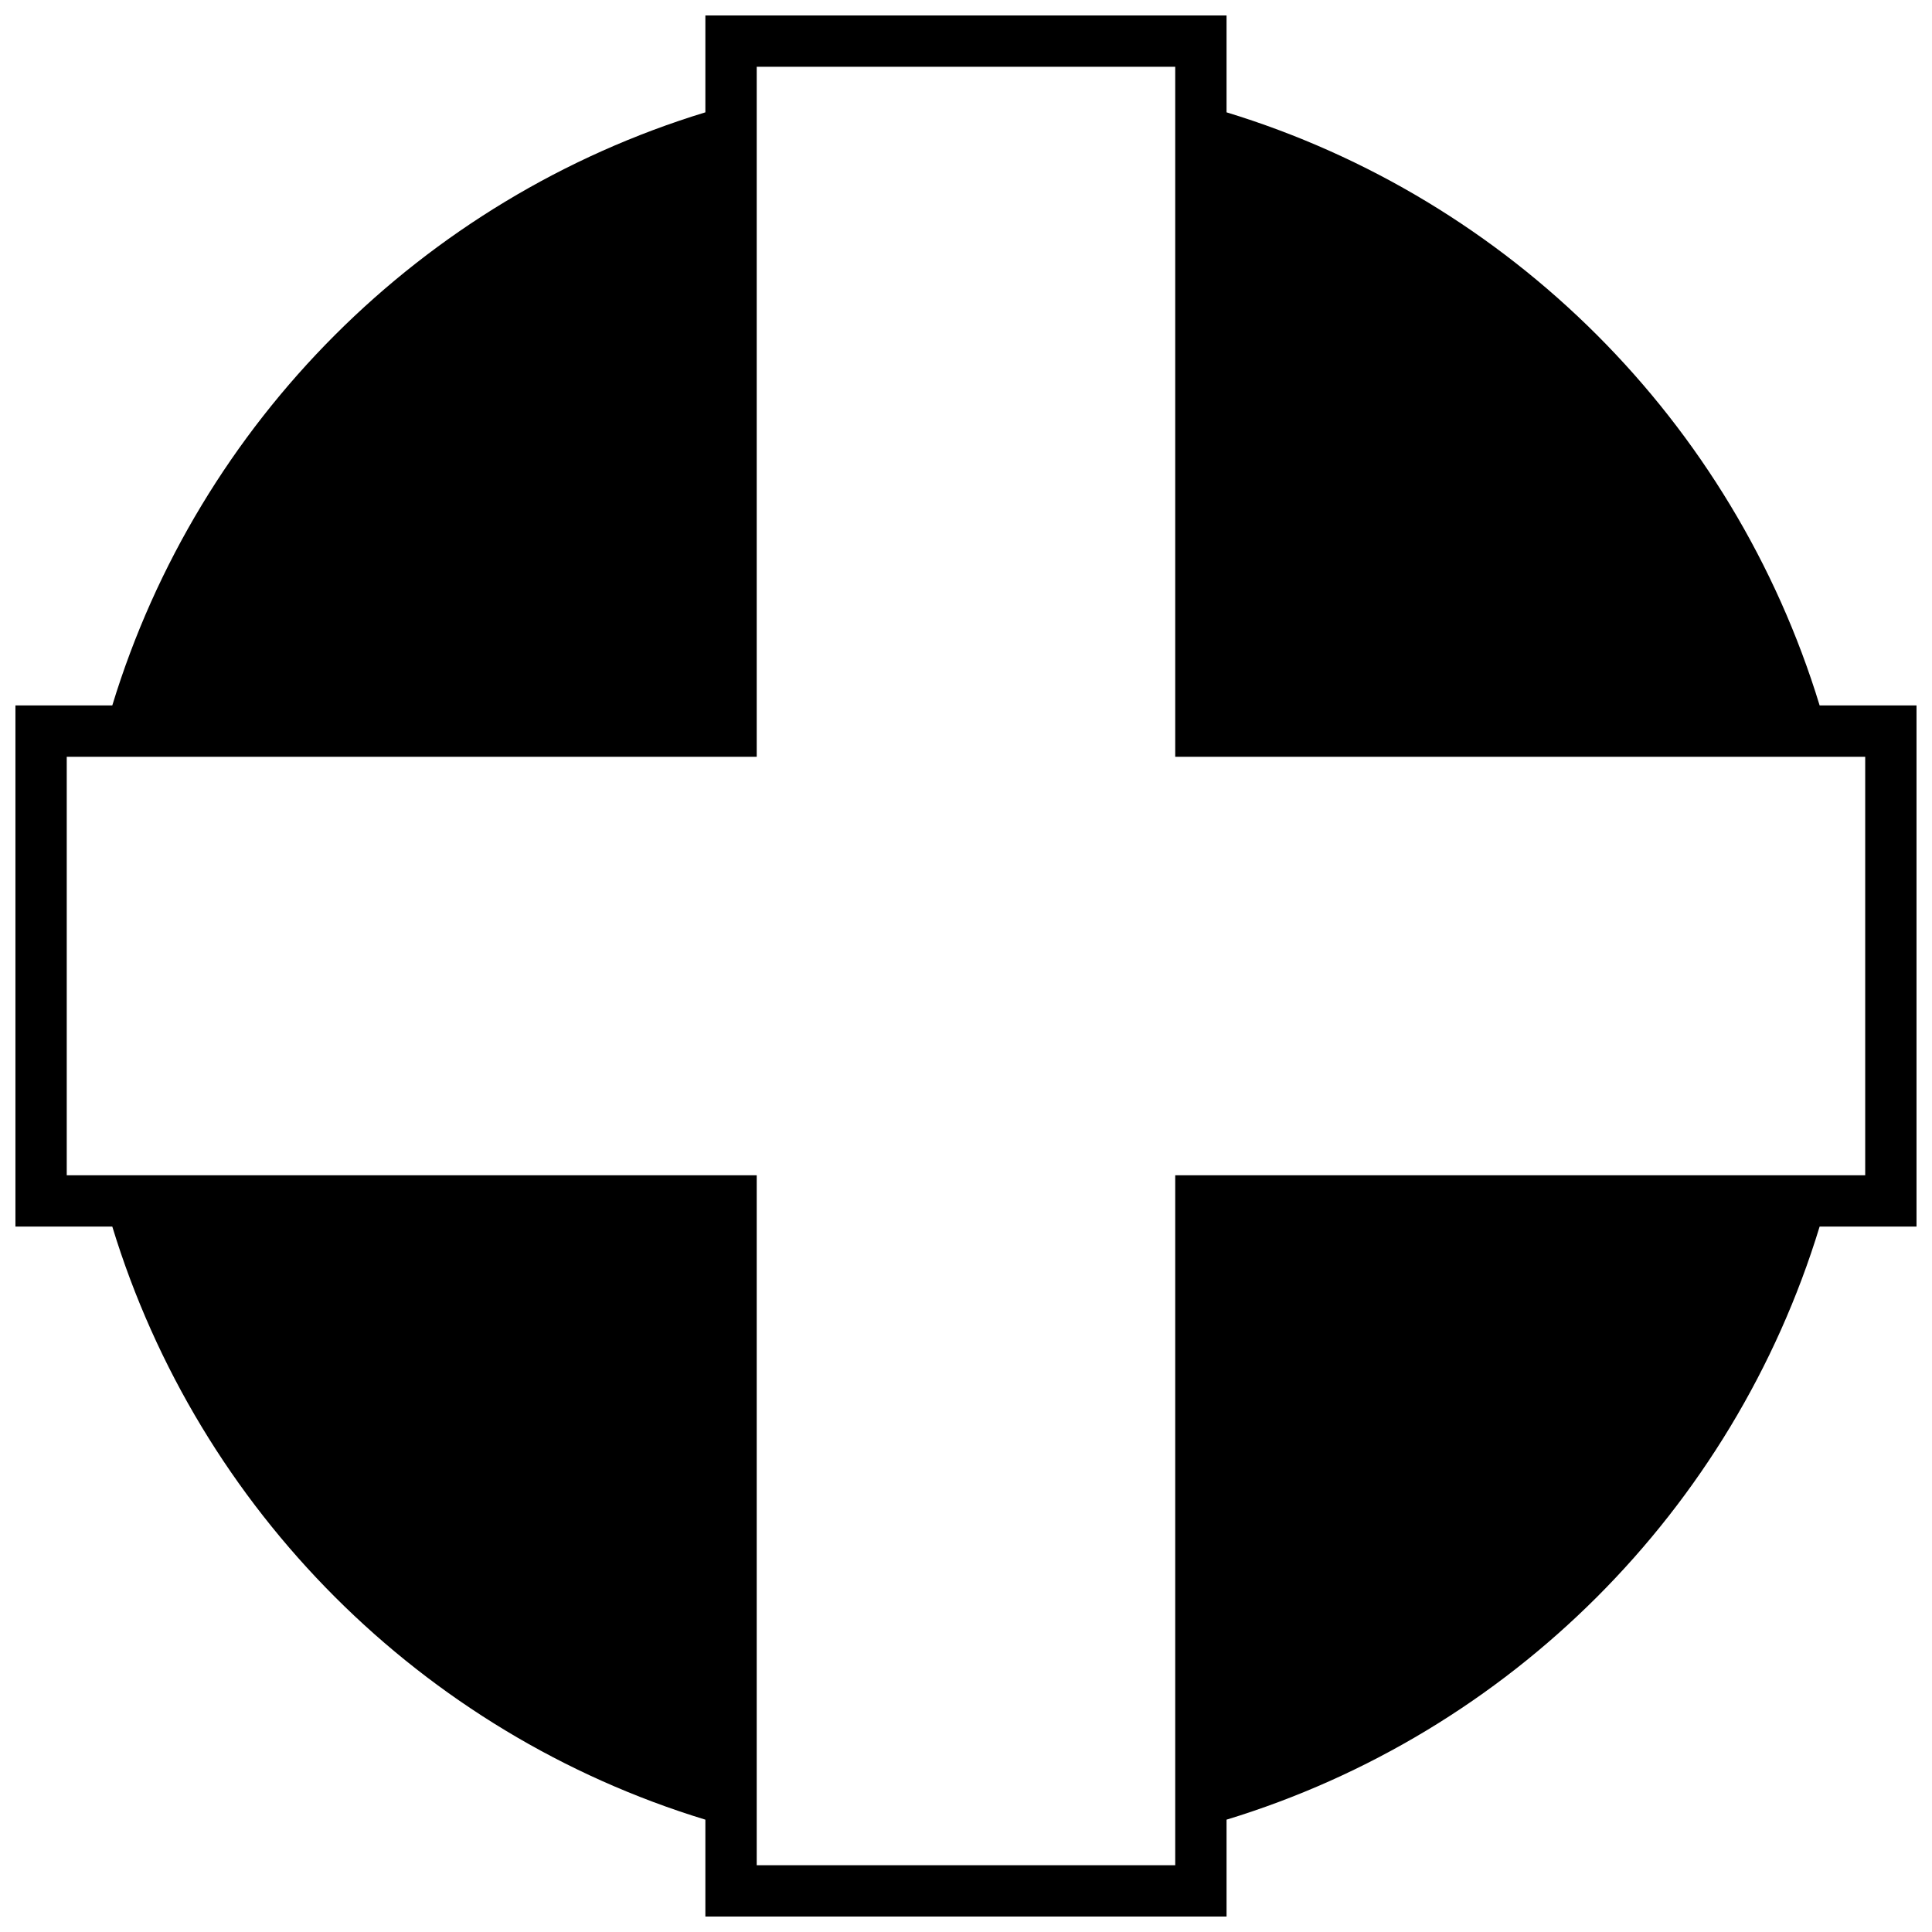 <?xml version="1.0" encoding="UTF-8"?>
<!-- Uploaded to: ICON Repo, www.svgrepo.com, Generator: ICON Repo Mixer Tools -->
<svg width="800px" height="800px" version="1.1" viewBox="144 144 512 512" xmlns="http://www.w3.org/2000/svg">
 <defs>
  <clipPath id="a">
   <path d="m148.09 148.09h503.81v503.81h-503.81z"/>
  </clipPath>
 </defs>
 <g clip-path="url(#a)">
  <path d="m469.05 173.77c75.125 22.918 134.25 82.047 157.17 157.17h25.676v138.12h-25.676c-22.918 75.125-82.047 134.25-157.17 157.17v25.676h-138.12v-25.676c-75.125-22.918-134.25-82.047-157.17-157.17h-25.676v-138.12h25.676c22.918-75.125 82.047-134.25 157.17-157.17v-25.676h138.12zm-13.602 170.78v-182.85h-110.91v182.85h-182.85v110.91h182.85v182.85h110.91v-182.85h182.85v-110.91h-182.85z"/>
 </g>
</svg>